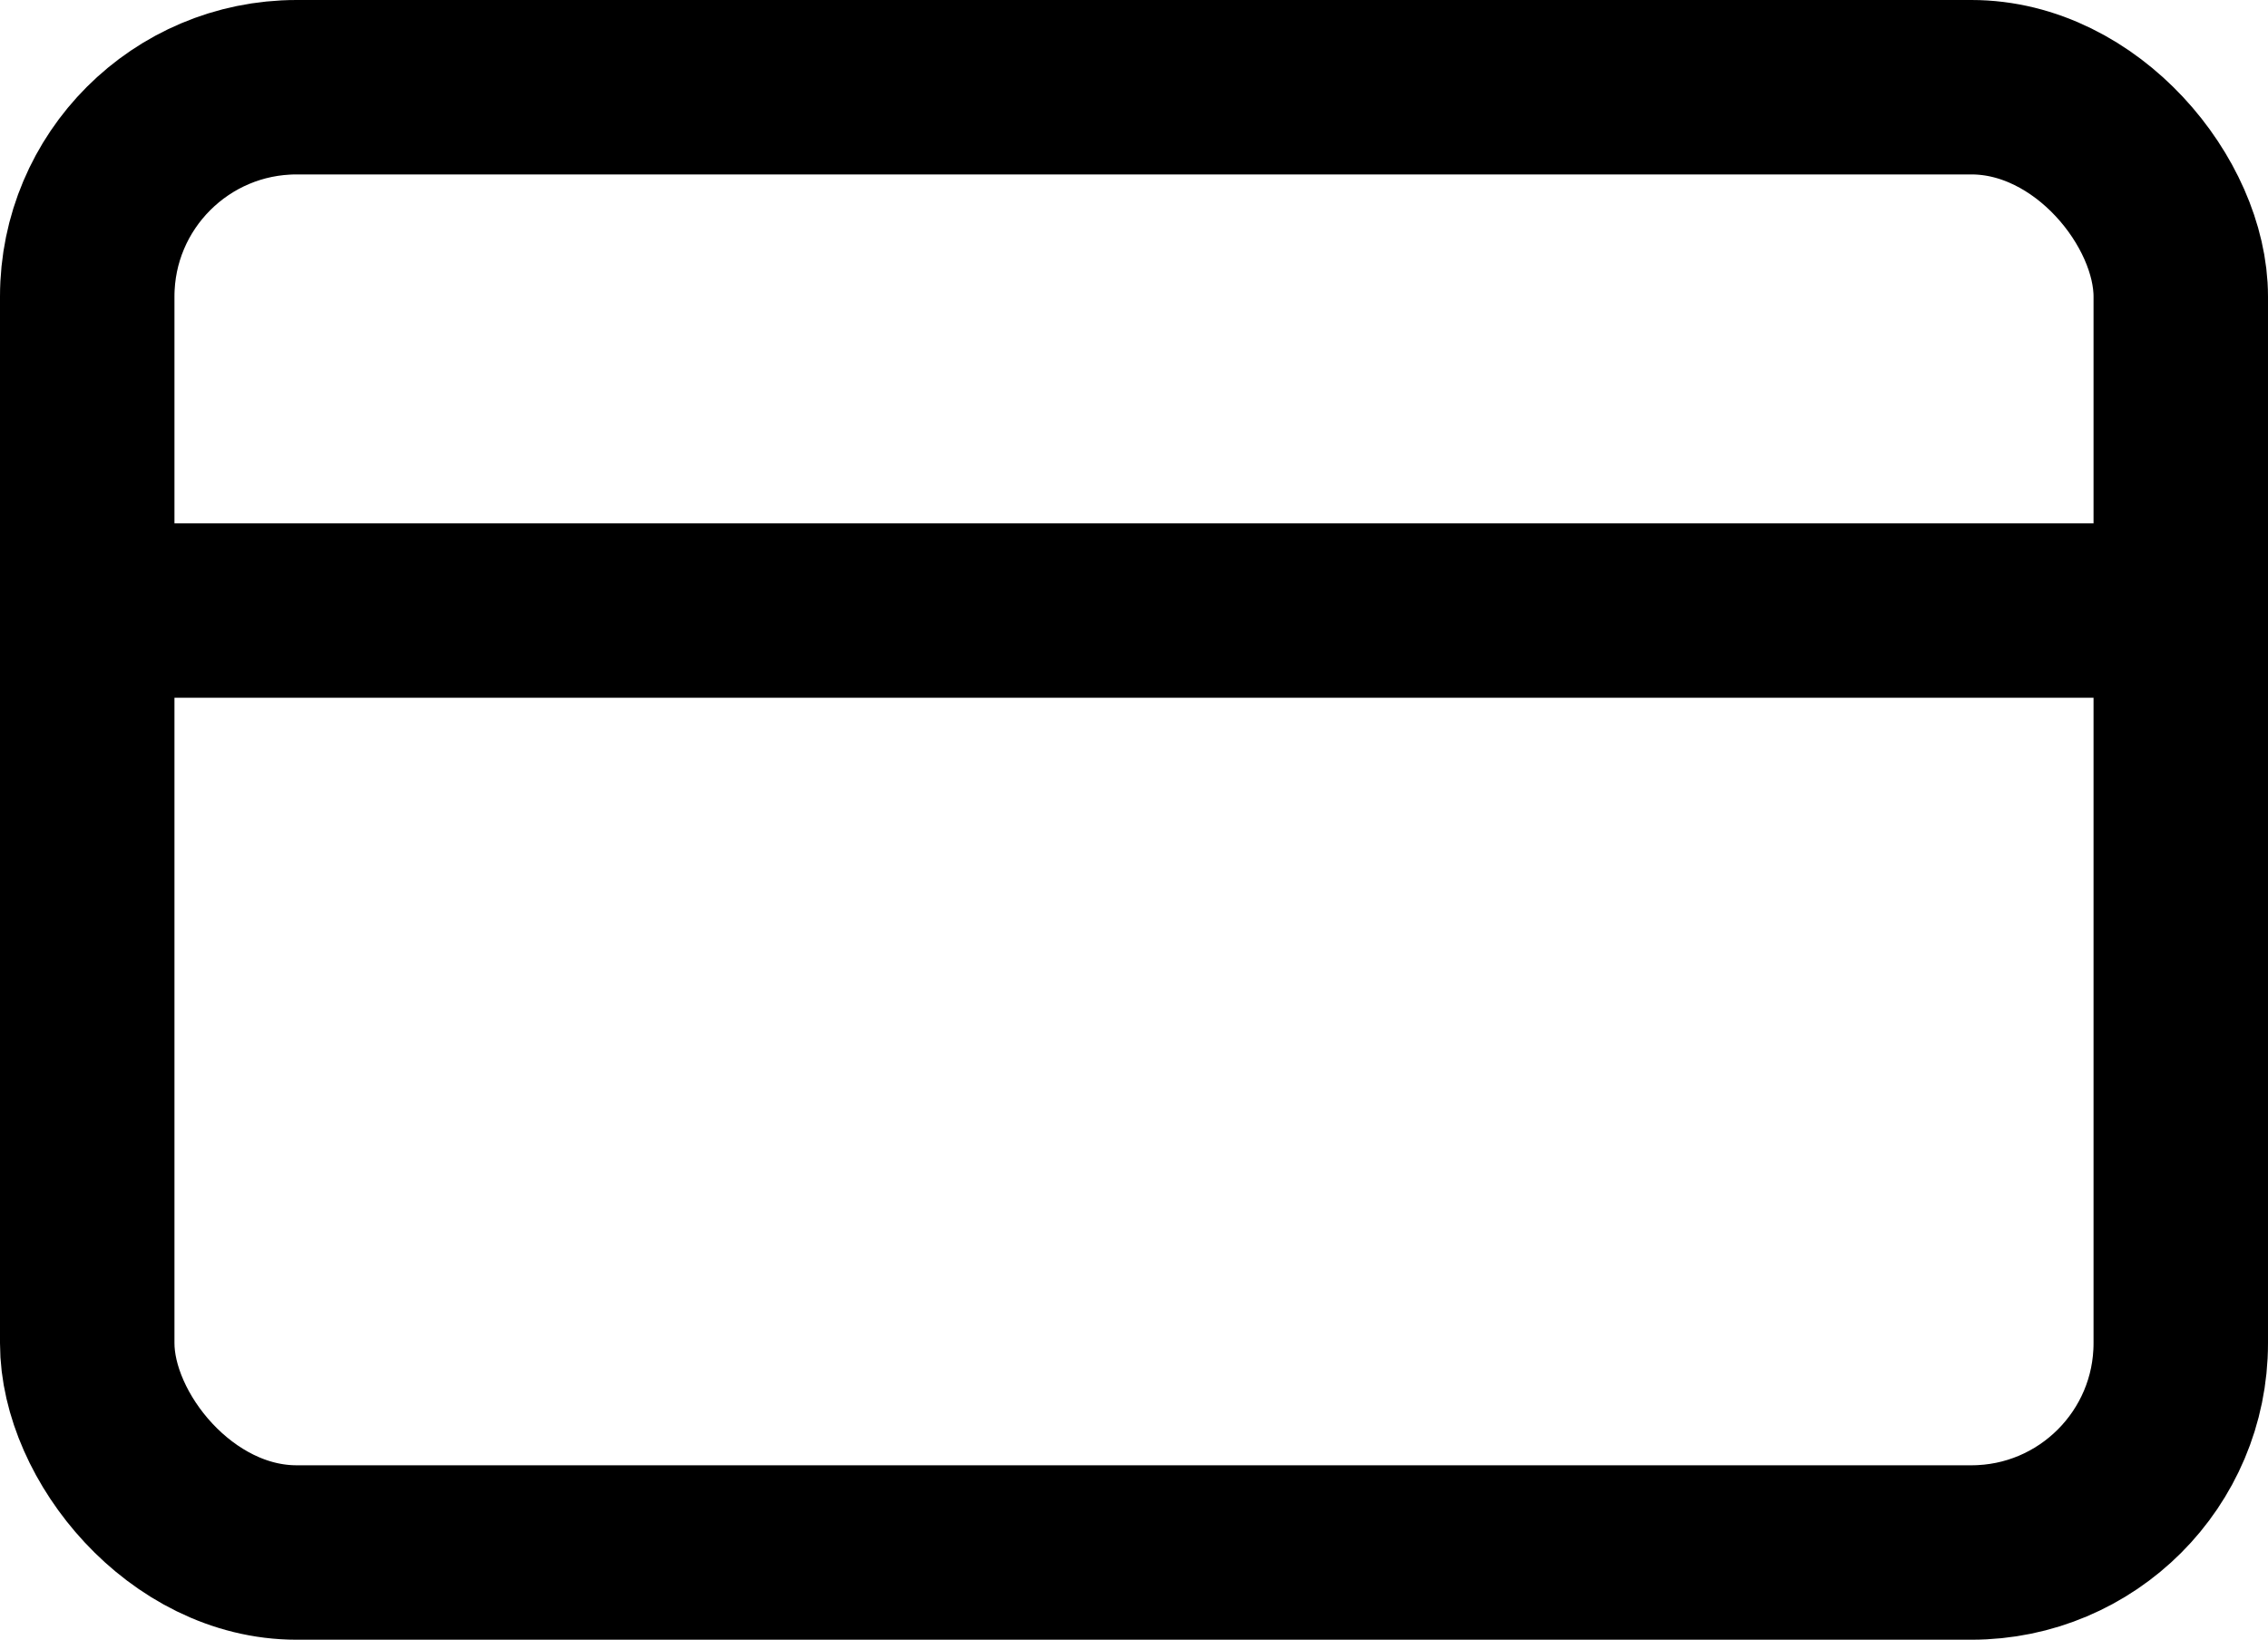 <svg xmlns="http://www.w3.org/2000/svg" width="19.5" height="14.1" viewBox="0 0 19.5 14.1">
  <g id="アートワーク_46" data-name="アートワーク 46" transform="translate(9.75 7.05)">
    <g id="グループ_4323" data-name="グループ 4323" transform="translate(-9 -6.3)">
      <rect id="長方形_379" data-name="長方形 379" width="18" height="12.6" rx="1.8" fill="none" stroke="#000" stroke-linecap="square" stroke-miterlimit="5" stroke-width="1.5"/>
      <path id="パス_12684" data-name="パス 12684" d="M20.75,6.65h-18" transform="translate(-2.75 -2.15)" fill="none" stroke="#000" stroke-linecap="square" stroke-miterlimit="5" stroke-width="1.5"/>
    </g>
  </g>
</svg>
